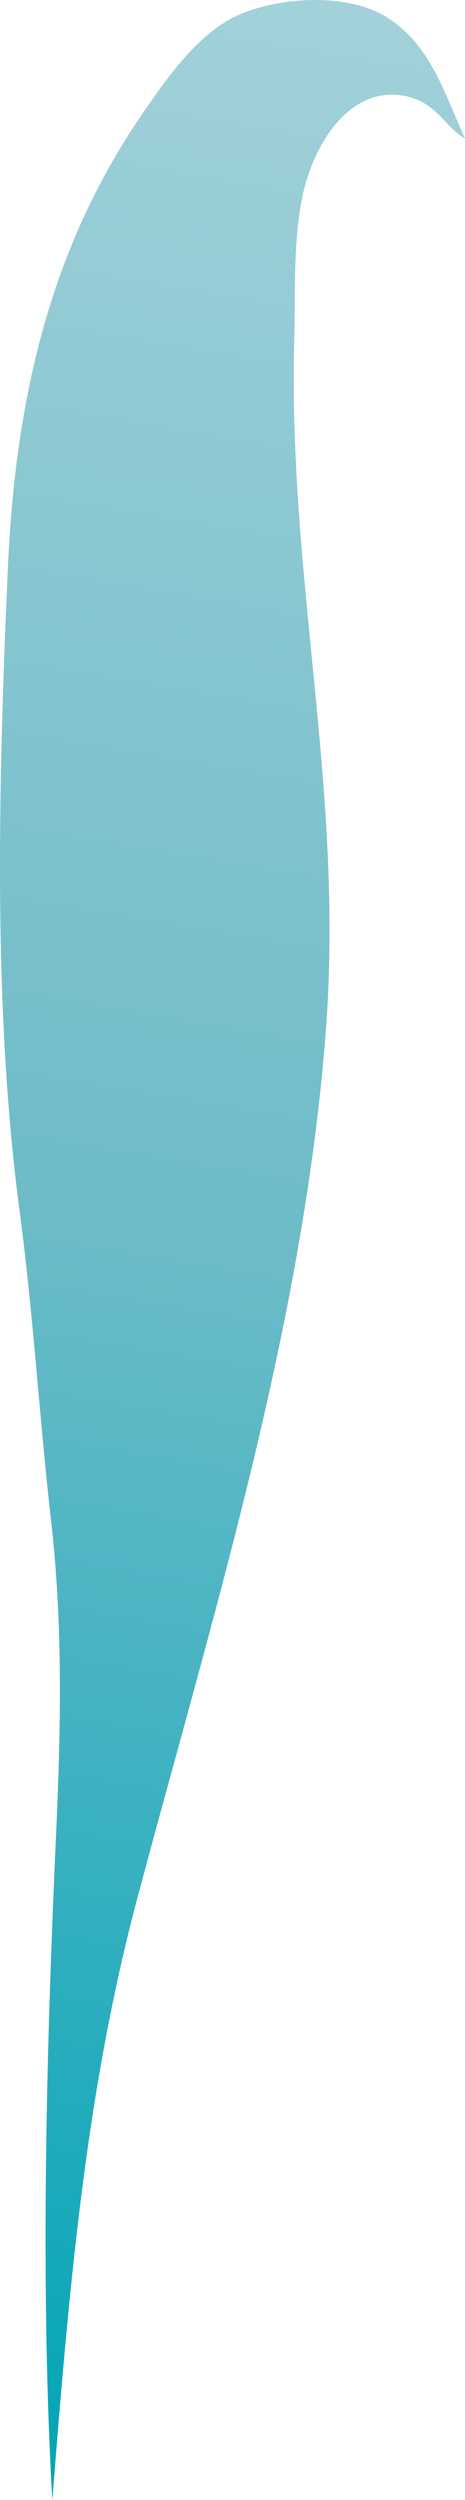 <?xml version="1.0" encoding="utf-8"?>
<!-- Generator: Adobe Illustrator 15.0.0, SVG Export Plug-In . SVG Version: 6.00 Build 0)  -->
<!DOCTYPE svg PUBLIC "-//W3C//DTD SVG 1.1//EN" "http://www.w3.org/Graphics/SVG/1.1/DTD/svg11.dtd">
<svg version="1.1" id="Ebene_1" xmlns="http://www.w3.org/2000/svg" xmlns:xlink="http://www.w3.org/1999/xlink" x="0px" y="0px"
	 width="51.638px" height="277.497px" viewBox="0 0 51.638 277.497" enable-background="new 0 0 51.638 277.497"
	 xml:space="preserve">
<g>
	
		<linearGradient id="SVGID_1_" gradientUnits="userSpaceOnUse" x1="172.772" y1="226.025" x2="451.55" y2="226.025" gradientTransform="matrix(-0.166 0.986 -0.986 -0.166 285.002 -133.483)">
		<stop  offset="0" style="stop-color:#A2D1D9"/>
		<stop  offset="0.5" style="stop-color:#6CBBC8"/>
		<stop  offset="1" style="stop-color:#00A5B7"/>
	</linearGradient>
	<path fill-rule="evenodd" clip-rule="evenodd" fill="url(#SVGID_1_)" d="M51.638,15.366c-2.327-1.241-3.264-4.464-7.509-4.828
		c-5.534-0.477-9.198,5.469-10.422,10.729c-1.198,5.143-0.89,11.077-1.033,16.766c-0.673,26.406,5.536,49.732,3.512,76.37
		c-2.497,32.81-12.643,65.157-20.943,96.331c-5.851,21.979-7.622,44.122-9.435,66.764c-1.283-22.367-0.762-47.941,0.385-73.039
		c0.564-12.335,0.825-23.905-0.531-35.75c-1.255-10.973-1.988-23.047-3.47-34.164c-2.91-21.81-2.455-46.344-1.301-71.838
		c0.864-19.091,4.97-35.371,14.568-49.558c3.111-4.602,6.278-8.952,10.179-11.066C29.91-0.233,38.39-1.109,43.177,2.058
		C47.856,5.151,49.275,10.171,51.638,15.366z"/>
</g>
</svg>
